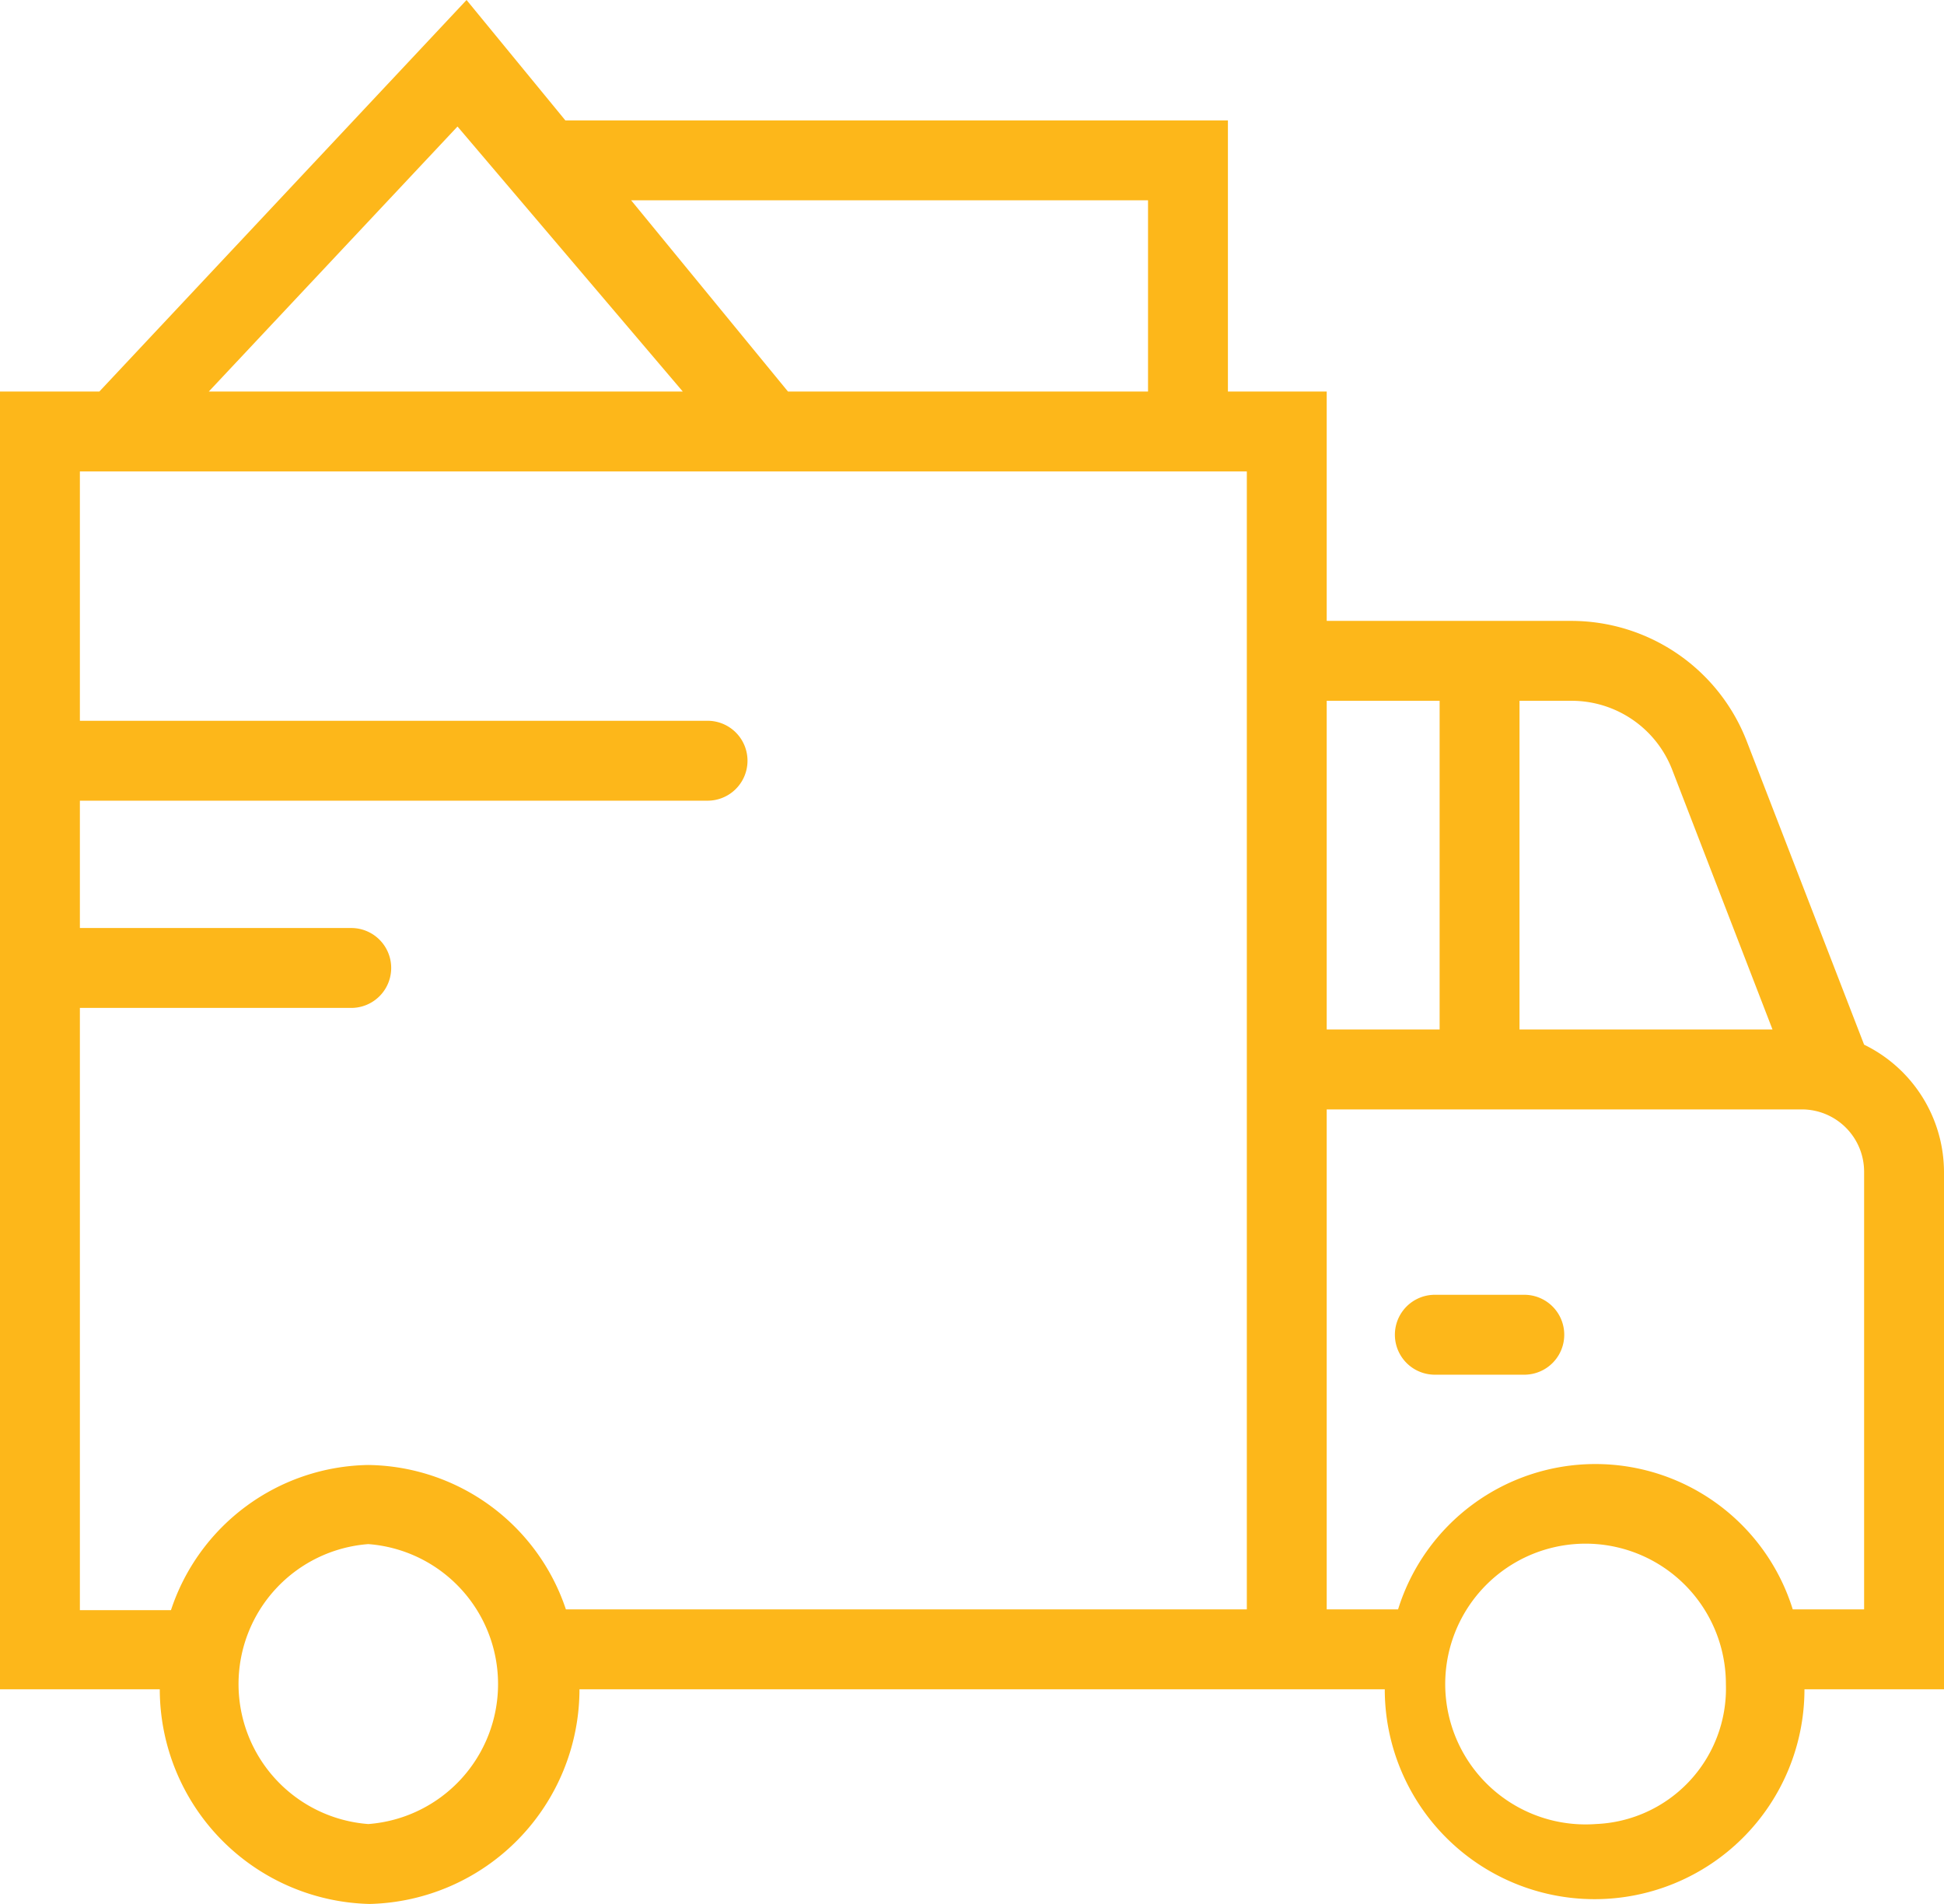<svg xmlns="http://www.w3.org/2000/svg" viewBox="0 0 73 71.48"><defs><style>.cls-1{fill:#fdb71a;}</style></defs><title>5</title><g id="Layer_2" data-name="Layer 2"><g id="Layer_1-2" data-name="Layer 1"><path class="cls-1" d="M73,44a5.33,5.33,0,0,0-3-4.78l-4.41-11.4A7.07,7.07,0,0,0,59,23.31H49.82V14.7H46.11V4.52H21.23L17.52,0,3.73,14.7H0V63.42H6a8.07,8.07,0,0,0,7.88,8.06,8.07,8.07,0,0,0,7.88-8.06H52a7.88,7.88,0,1,0,15.76,0H73ZM62.79,28.89l3.77,9.76h-9.5V26.31h2A4.05,4.05,0,0,1,62.79,28.89Zm-8.73-2.58V38.65H49.82V26.31ZM43.11,7.52V14.7H29.59L23.7,7.52ZM17.18,4.75l8.46,9.95H7.84ZM13.83,68.48a5.27,5.27,0,0,1,0-10.51,5.27,5.27,0,0,1,0,10.51Zm33-8.06H21.25A7.93,7.93,0,0,0,13.83,55a7.93,7.93,0,0,0-7.41,5.45H3V37.84H13.19a1.5,1.5,0,1,0,0-3H3V30.06H26.57a1.5,1.5,0,0,0,0-3H3V17.7H46.82V60.42Zm13.09,8.06a5.27,5.27,0,1,1,4.89-5.25A5.09,5.09,0,0,1,59.91,68.48ZM70,60.42H67.32a7.76,7.76,0,0,0-14.82,0H49.82V41.65H67.66A2.34,2.34,0,0,1,70,44Z"/><path class="cls-1" d="M57.24,48.61H53.88a1.5,1.5,0,0,0,0,3h3.36a1.5,1.5,0,1,0,0-3Z"/></g></g></svg>